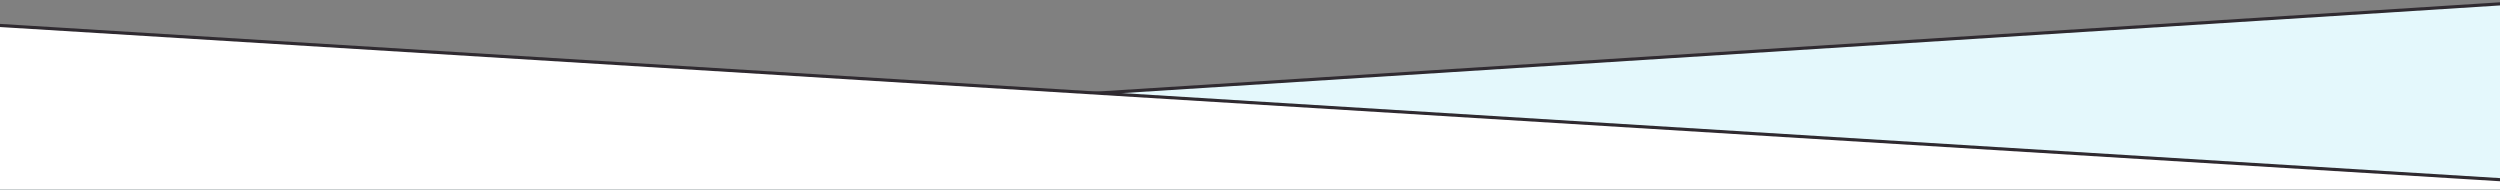 <svg width="1920" height="146" viewBox="0 0 1920 146" fill="none" xmlns="http://www.w3.org/2000/svg">
<rect x="0" y="0" width="1920" height="146" fill="#808080" stroke="none"/>
<g clip-path="url(#clip0_13793_1329)">
<path d="M-19.564 126.378V1016.65H1939.56L1939.56 1.731L-19.564 126.378Z" fill="#E4F8FC" stroke="#2F2A30" stroke-width="2.41"/>
<path d="M1939.56 139.201V1220.86H-19.564V18.352L1939.56 139.201Z" fill="white" stroke="#2F2A30" stroke-width="2.41"/>
</g>
<defs>
<clipPath id="clip0_13793_1329">
<rect width="1920" height="145" fill="white" transform="matrix(-1 0 0 1 1920 0.447)"/>
</clipPath>
</defs>
</svg>

